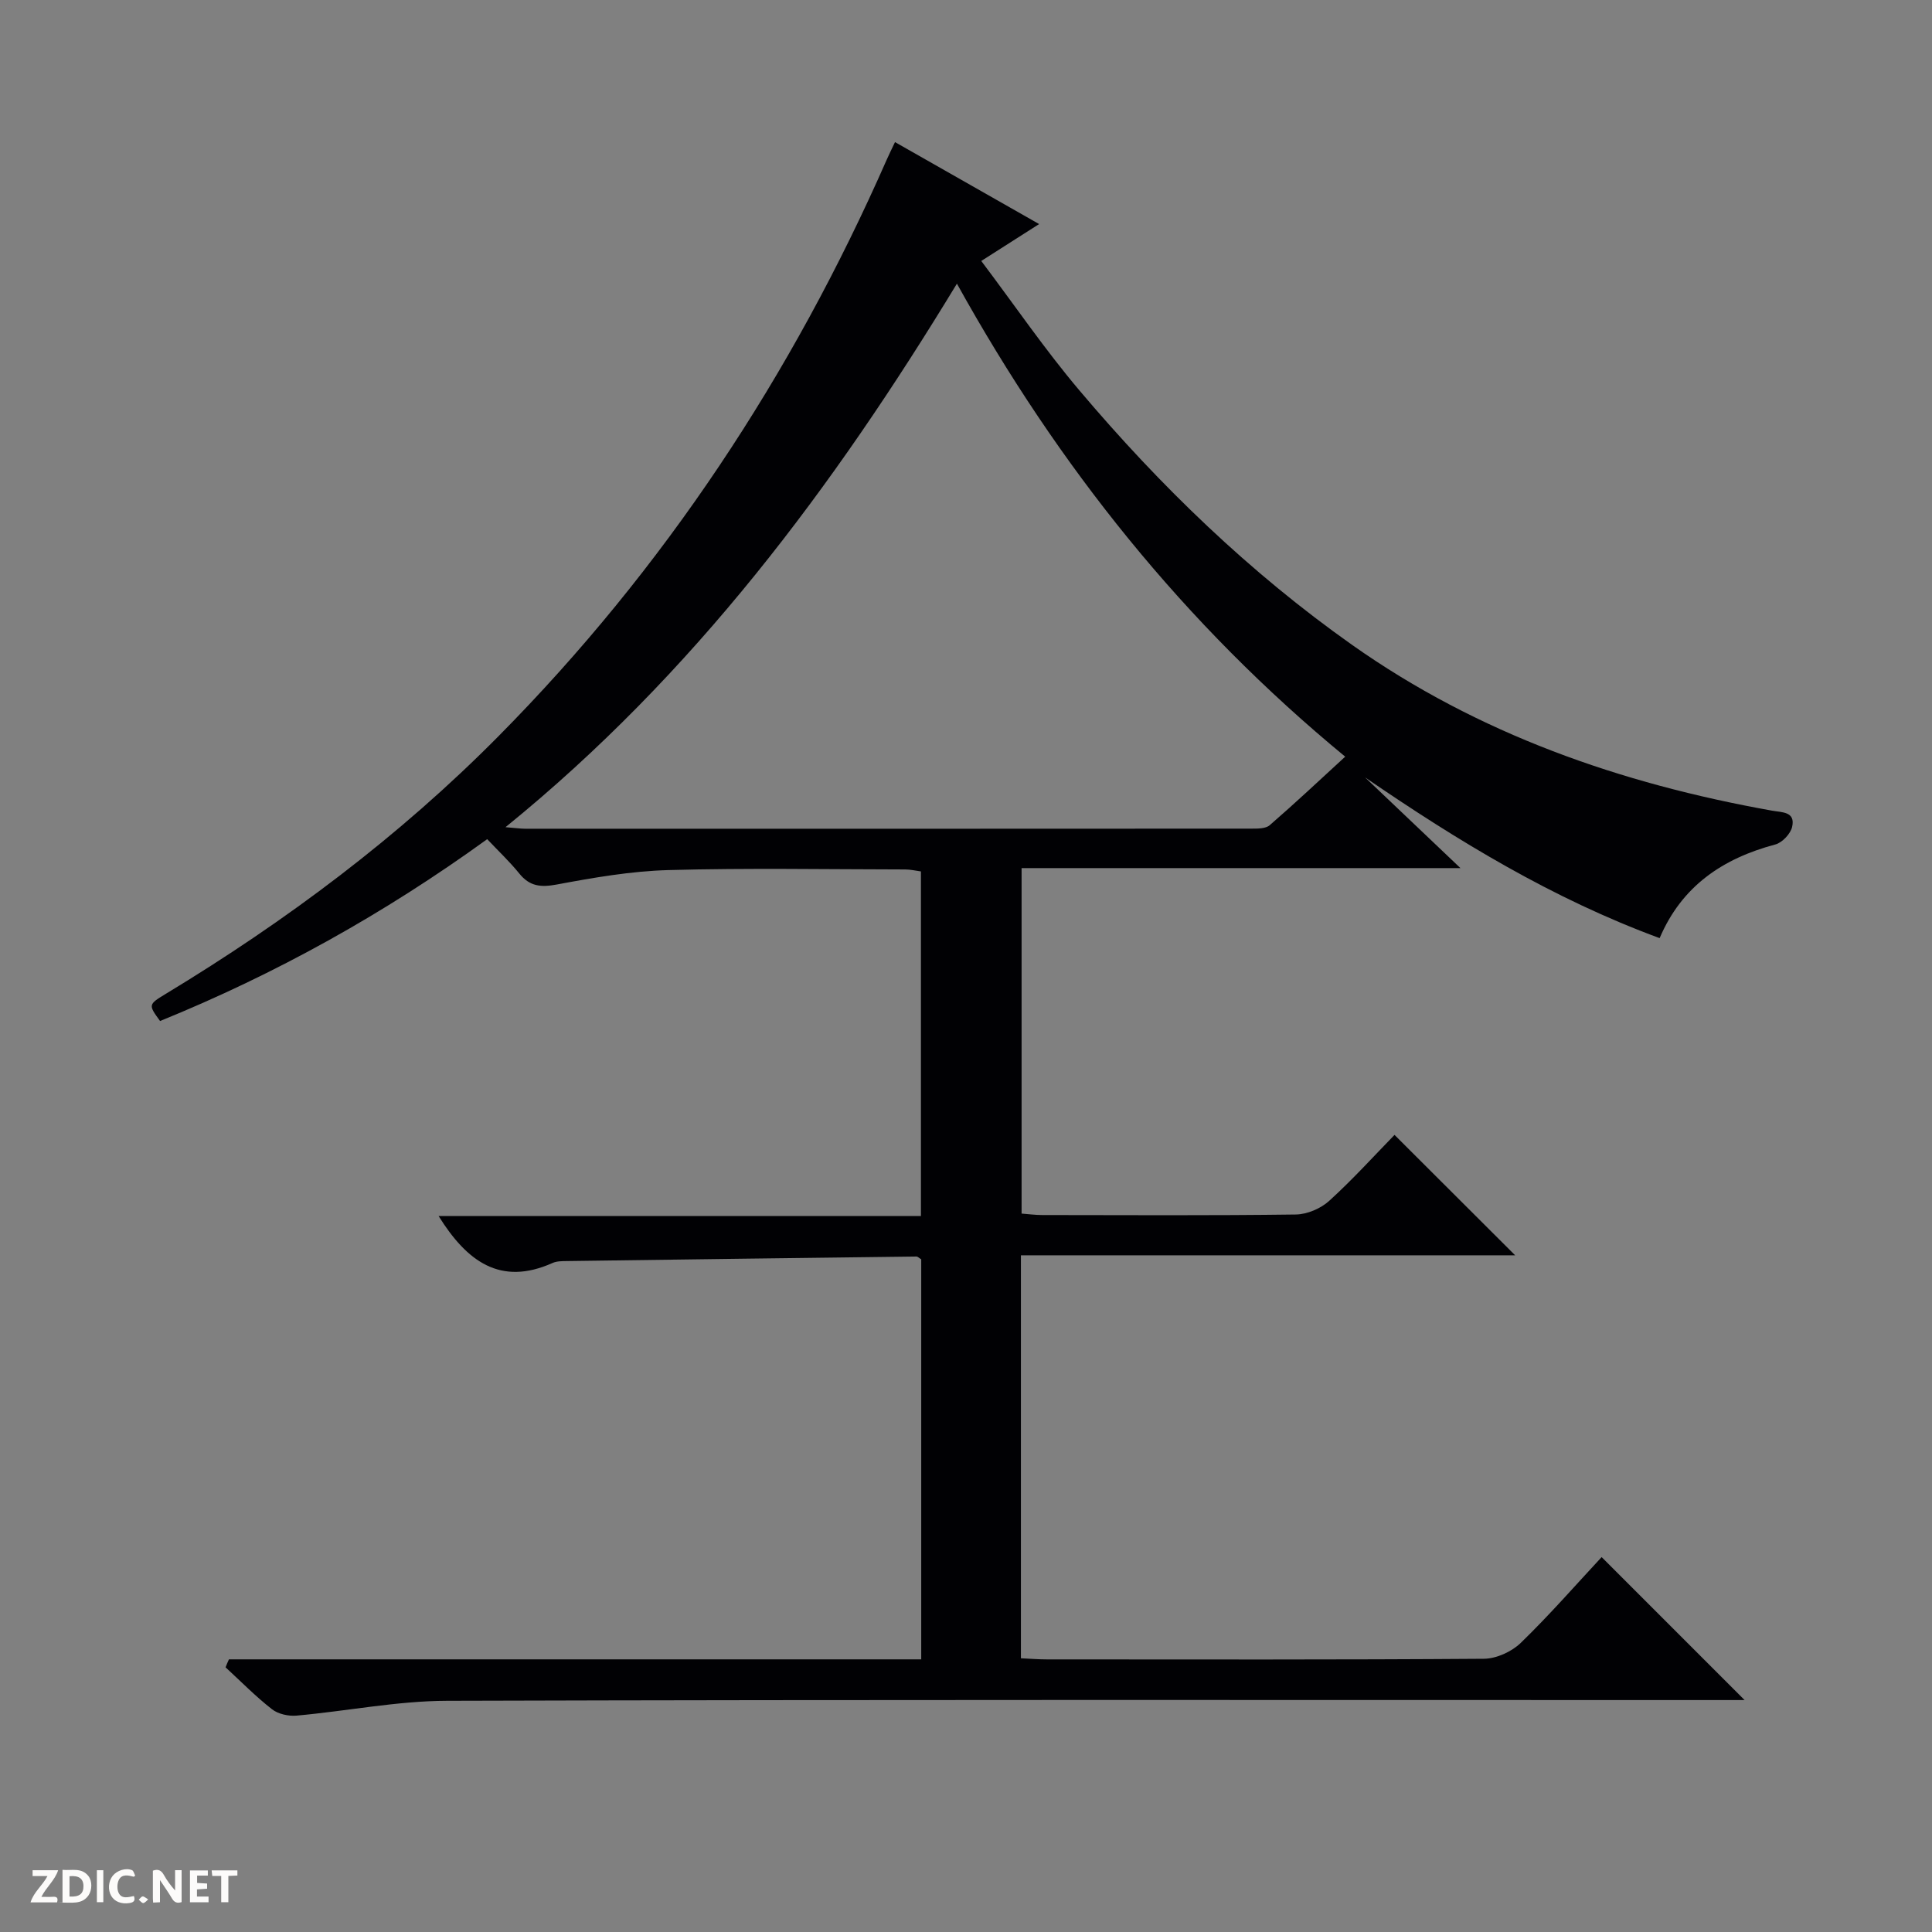 <svg enable-background="new 0 0 400 400" viewBox="0 0 400 400" xmlns="http://www.w3.org/2000/svg"><rect x="0" y="0" width="400" height="400" fill="#808080" stroke="none"/><g fill="#fcfbfa"><path d="m37.59 393.81c-.92.31-1.52.05-2-.78-.7-1.2-1.52-2.34-2.47-3.78v4.59c-.55.03-.95.05-1.41.07-.03-.37-.06-.64-.06-.91 0-1.91 0-3.81 0-5.7 1.13-.41 1.77-.03 2.29.91.62 1.11 1.38 2.14 2.31 3.19v-4.2h1.35v6.61z"/><path d="m12.94 393.88v-6.75c1.9.19 3.93-.54 5.37 1.29.8 1.01.78 2.88.03 3.97-1.37 1.97-3.4 1.51-6.4 1.49m2.45-1.22c2.04.12 2.92-.58 2.89-2.21-.03-1.51-.98-2.19-2.89-2z"/><path d="m11.81 393.87h-5.49c.68-2.18 2.47-3.48 3.51-5.45h-3.08v-1.21h5.29c-.71 2.13-2.44 3.48-3.47 5.51.86 0 1.63.04 2.39-.01.79-.05 1.14.21.85 1.16"/><path d="m39.33 393.86v-6.61h3.7v1.07h-2.22v1.52c.68.04 1.34.09 2.07.13v1.07c-.72.05-1.38.09-2.1.14v1.48h2.4v1.19h-3.85z"/><path d="m27.71 388.56c-1.15-.3-2.46-.61-3.1.64-.37.73-.41 1.93-.06 2.67.63 1.35 1.99.93 3.17.68.35.94-.01 1.32-.93 1.46-1.62.25-3.05-.27-3.76-1.48-.73-1.24-.6-3.03.31-4.17.88-1.11 2.71-1.7 4-1.16.32.13.44.74.65 1.12-.1.08-.19.16-.28.24"/><path d="m49.15 387.24v1.07c-.59.02-1.17.05-1.87.08v5.44h-1.48v-5.44h-1.85c-.05-.4-.08-.73-.13-1.15z"/><path d="m20.06 387.21h1.33v6.62h-1.33z"/><path d="m30.68 393.25c-.39.38-.8.79-1.05.76-.32-.05-.6-.45-.9-.7.26-.24.51-.64.8-.67.29-.04.62.3 1.15.61"/></g><path d="m47.4 343.55h143.33c0-28.05 0-55.48 0-82.82-.45-.27-.72-.58-.99-.58-24.13.29-48.27.61-72.4.94-.99.01-2.08.01-2.95.4-10.8 4.83-17.73-.34-23.58-9.72h99.86c0-24.19 0-47.61 0-71.35-1.06-.14-2.16-.41-3.26-.41-16.33-.02-32.67-.32-48.99.13-7.75.21-15.51 1.56-23.15 2.99-3.33.62-5.61.38-7.76-2.28-1.98-2.45-4.29-4.62-6.64-7.11-21.37 15.47-43.81 27.93-67.73 37.65-2.44-3.35-2.47-3.41 1.16-5.61 25.02-15.14 48.33-32.56 68.91-53.36 34.32-34.68 60.77-74.76 80.39-119.39.46-1.04.96-2.05 1.7-3.61 10.01 5.69 19.76 11.24 29.84 16.97-3.87 2.47-7.46 4.76-11.98 7.64 6.9 9.15 13.17 18.35 20.32 26.8 16.71 19.78 35.28 37.73 56.46 52.69 26.12 18.45 55.63 28.72 86.9 34.31 2.1.38 4.93.17 4.2 3.37-.33 1.44-2.05 3.26-3.48 3.64-10.86 2.89-19.36 8.59-23.95 19.39-22.14-8.15-41.78-20.12-60.99-33.28 6.36 6.05 12.72 12.1 19.75 18.78-30.71 0-60.59 0-90.86 0v71.53c1.37.1 2.82.3 4.28.3 17.5.02 35 .12 52.49-.11 2.34-.03 5.16-1.23 6.91-2.82 4.92-4.47 9.4-9.43 13.53-13.66 8.57 8.56 16.85 16.82 24.98 24.93-33.41 0-67.75 0-102.33 0v83.43c1.81.08 3.59.23 5.37.23 30.16.01 60.32.09 90.48-.13 2.59-.02 5.75-1.46 7.64-3.29 5.96-5.78 11.43-12.05 16.74-17.76 9.92 9.93 19.65 19.65 29.6 29.6-1.43 0-3.29 0-5.16 0-87.82 0-175.64-.11-263.46.15-10.39.03-20.78 2.14-31.18 3.07-1.67.15-3.81-.32-5.09-1.32-3.39-2.65-6.43-5.75-9.61-8.68.2-.54.45-1.1.7-1.65zm57.26-172.29c2.17.17 3.12.32 4.06.32 50.12.01 100.24.01 150.36-.02 1.29 0 2.96.02 3.8-.71 5.24-4.54 10.29-9.29 15.63-14.19-33.3-27.42-59.4-60.07-80.39-97.93-25.62 42.19-54.48 80.89-93.46 112.53z" fill="#010104"/></svg>
